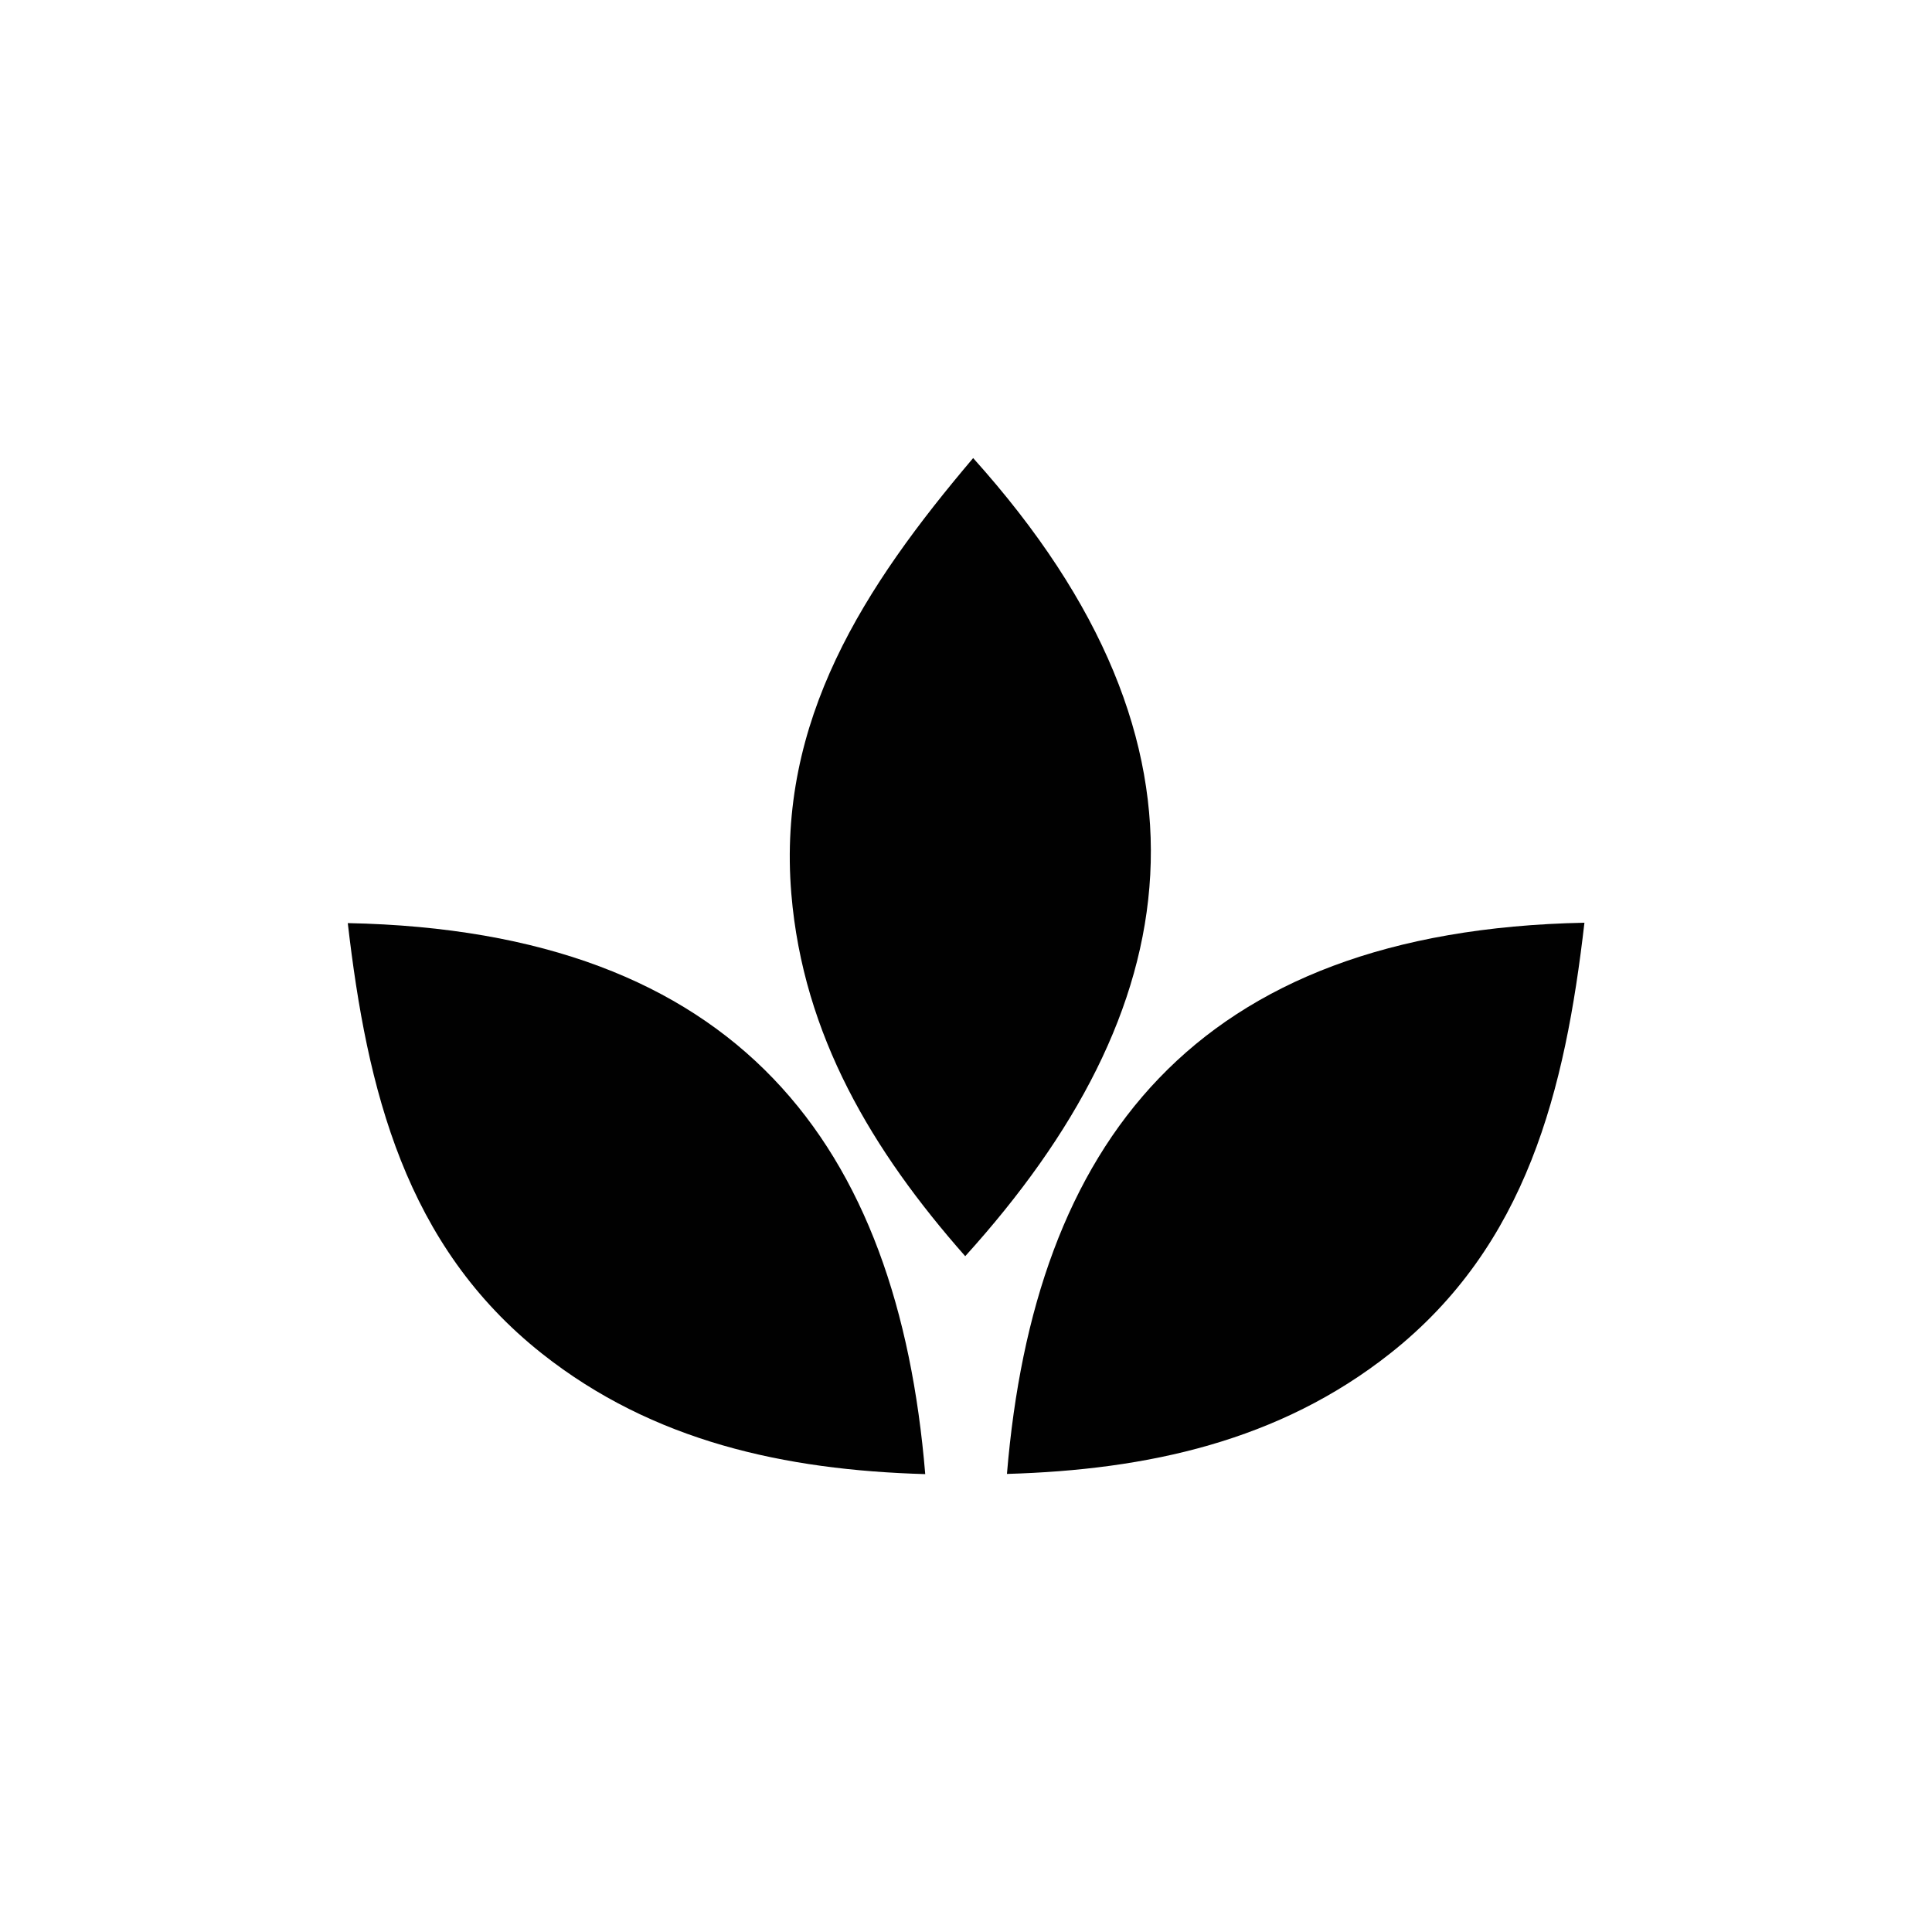 <?xml version="1.0" encoding="UTF-8"?><svg id="uuid-b35a7eb1-c1db-43ac-bbf2-5b517c66a165" xmlns="http://www.w3.org/2000/svg" viewBox="0 0 100 100"><defs><style>.uuid-e46fbce3-7a2e-4967-97a5-4ad3572c6cdb{fill:#010101;stroke-width:0px;}</style></defs><path class="uuid-e46fbce3-7a2e-4967-97a5-4ad3572c6cdb" d="M50.37,23.71c-5.64,6.65-10.16,13.58-9.41,22.56.61,7.31,4.19,13.3,9,18.75,11.43-12.63,13.97-26.23.41-41.31"/><path class="uuid-e46fbce3-7a2e-4967-97a5-4ad3572c6cdb" d="M18,47.77c1,8.66,2.98,16.69,10.05,22.29,5.75,4.55,12.57,6.03,19.84,6.24-1.41-16.98-9.61-28.12-29.89-28.52"/><path class="uuid-e46fbce3-7a2e-4967-97a5-4ad3572c6cdb" d="M52.12,76.29c7.26-.21,14.09-1.69,19.84-6.24,7.07-5.59,9.05-13.62,10.05-22.29-20.27.4-28.48,11.55-29.89,28.52"/></svg>